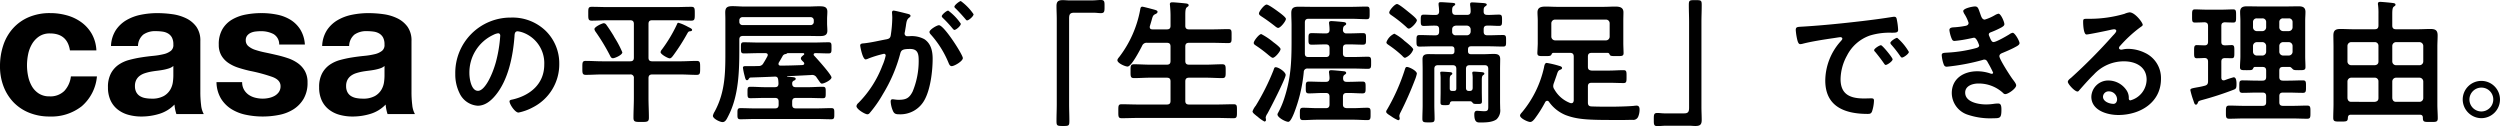 <svg xmlns="http://www.w3.org/2000/svg" width="670.806" height="33.84" viewBox="0 0 670.806 33.84">
  <g id="グループ_99" data-name="グループ 99" transform="translate(-308.938 -9153.4)">
    <path id="パス_150" data-name="パス 150" d="M15.588-21.672c.4,0,.576.288.576.648A36.612,36.612,0,0,1,15.012-14C14-10.332,11.988-6.228,10.188-6.228c-1.836,0-2.3-3.348-2.3-4.68a11.139,11.139,0,0,1,6.48-10.368A4.05,4.05,0,0,1,15.588-21.672Zm3.456-4.212A14.831,14.831,0,0,0,4.1-10.764,11.285,11.285,0,0,0,5.22-5.652a5.8,5.8,0,0,0,4.9,3.42c1.98,0,3.564-1.332,4.752-2.772,3.456-4.14,4.716-10.548,5.112-15.8.036-.612.036-1.4.864-1.4a6.287,6.287,0,0,1,1.368.324,8.733,8.733,0,0,1,5.76,8.6c0,5.148-3.708,8.244-8.424,9.36-.36.072-.9.144-.9.5,0,.792,1.476,3.024,2.412,3.024a14.006,14.006,0,0,0,3.924-1.44A12.935,12.935,0,0,0,32-13.464a12.177,12.177,0,0,0-3.636-8.856A12.8,12.8,0,0,0,19.044-25.884Zm48.6,3.312c0-.324-.468-.5-1.188-.864a8.1,8.1,0,0,0-.792-.4,9.011,9.011,0,0,0-1.692-.648c-.252,0-.288.18-.468.576a38.531,38.531,0,0,1-3.96,6.588,1.372,1.372,0,0,0-.36.72c0,.576,1.98,1.656,2.448,1.656.432,0,.792-.576,1.044-.9a53.707,53.707,0,0,0,3.672-5.76c.288-.5.36-.576.828-.612C67.392-22.248,67.644-22.32,67.644-22.572ZM48.924-16.56a26.2,26.2,0,0,0-1.836-3.564c-.252-.4-.432-.72-.5-.864C45.972-22,45.324-23,44.64-23.94a.889.889,0,0,0-.684-.432c-.432,0-2.52.972-2.52,1.584a1.646,1.646,0,0,0,.324.72,53.316,53.316,0,0,1,3.816,6.3c.18.36.36.792.828.792C46.908-14.976,48.924-15.84,48.924-16.56Zm7.02-7.6c0-.72.288-1.008,1.008-1.008h6.12c1.44,0,2.88.108,4.356.108.936,0,.936-.432.936-1.872,0-1.4,0-1.836-.936-1.836-1.476,0-2.916.072-4.356.072h-18c-1.44,0-2.88-.072-4.356-.072-.972,0-.936.432-.936,1.836,0,1.368-.036,1.872.936,1.872,1.44,0,2.916-.108,4.356-.108h5.94c.684,0,1.008.288,1.008,1.008v9c0,.72-.288,1.008-1.008,1.008H43.488c-1.44,0-2.916-.108-4.356-.108-.972,0-.936.468-.936,1.872,0,1.368-.036,1.872.936,1.872,1.476,0,2.916-.108,4.356-.108h7.524A.882.882,0,0,1,52.02-9.612V-4.32c0,1.764-.108,3.528-.108,5.292,0,1.152.468,1.152,2.052,1.152,1.62,0,2.088,0,2.088-1.152,0-1.764-.108-3.528-.108-5.292V-9.612c0-.684.288-1.008,1.008-1.008h7.524c1.476,0,2.916.108,4.392.108.936,0,.936-.432.936-1.872s0-1.872-.936-1.872c-1.476,0-2.916.108-4.392.108H56.952c-.72,0-1.008-.288-1.008-1.008Zm25.236.288a.832.832,0,0,1-.864-.864v-.4a.832.832,0,0,1,.864-.864H99.432a.832.832,0,0,1,.864.864v.4a.832.832,0,0,1-.864.864Zm17.532,2.916c1.008,0,2.016.036,3.024.036,1.116,0,2.2-.036,2.2-1.44,0-.684-.072-1.332-.072-1.98v-1.152c0-.648.072-1.332.072-1.98,0-1.476-1.188-1.44-2.34-1.44-.972,0-1.944.072-2.88.072H81.756c-1.08,0-2.16-.108-3.276-.108-1.4,0-1.944.36-1.944,1.692,0,.468.036,1.044.036,1.764v7.848c0,6.048.108,11.484-2.88,16.992A3.354,3.354,0,0,0,73.224.468c0,.792,1.908,1.692,2.592,1.692.756,0,1.116-.792,1.512-1.584,2.88-5.508,2.988-12.276,2.988-18.36v-2.2c0-.684.288-.972,1.008-.972Zm-1.3,4.608c.144,0,.324.072.324.252,0,.108-.072.18-.18.252-.252.216-.72.54-.72.9s.324.612.756,1.044a.64.64,0,0,1,.144.36c0,.252-.216.36-.468.4-1.944.072-3.924.144-5.9.144-.288,0-.54-.108-.54-.468a.86.86,0,0,1,.072-.324c.36-.576.684-1.152,1.008-1.728a1.028,1.028,0,0,1,.792-.576.656.656,0,0,0,.4-.18.386.386,0,0,1,.216-.072ZM90.864-2.52c0,.72-.288,1.008-1.008,1.008H84.528c-1.332,0-2.628-.072-3.924-.072-.828,0-.792.468-.792,1.476S79.74,1.4,80.6,1.4c1.3,0,2.592-.072,3.924-.072h16.56c1.3,0,2.628.072,3.924.072.828,0,.792-.468.792-1.512,0-1.08.036-1.476-.828-1.476-1.3,0-2.592.072-3.888.072h-5.58c-.72,0-1.008-.288-1.008-1.008v-.792c0-.72.288-1.008,1.008-1.008h3.276c1.3,0,2.592.072,3.924.072.792,0,.792-.288.792-1.512,0-1.188.036-1.548-.828-1.548-1.3,0-2.592.108-3.888.108H95.508c-.72,0-1.008-.288-1.008-1.008a.75.75,0,0,1,.468-.756c.252-.108.468-.216.468-.5,0-.4-.576-.432-1.584-.5-.216,0-.432-.036-.648-.036a.077.077,0,0,1-.072-.072.077.077,0,0,1,.072-.072l6.408-.324a1.377,1.377,0,0,1,1.476.72c.792,1.08,1.008,1.584,1.368,1.584.648,0,2.592-.972,2.592-1.656,0-.72-3.924-5.076-4.644-5.832a.391.391,0,0,1-.144-.324c0-.252.216-.36.468-.36,1.152,0,2.34.072,3.528.072.828,0,.792-.432.792-1.512,0-1.044.036-1.476-.756-1.476-1.368,0-2.736.072-4.1.072H85.608c-1.368,0-2.7-.072-4.068-.072-.828,0-.792.4-.792,1.476s-.036,1.512.792,1.512c1.368,0,2.7-.072,4.068-.072H87.3c.324,0,.648.108.648.5,0,.144-.072.216-.108.36-.324.612-.648,1.188-1.044,1.8a1.381,1.381,0,0,1-1.4.792c-.792.036-1.548.036-2.3.036H81.972c-.288,0-.684,0-.684.432A15.885,15.885,0,0,0,81.72-10.3c.18.72.288,1.224.648,1.224.252,0,.4-.216.5-.4.144-.18.216-.324.5-.324,2.2-.072,4.392-.144,6.588-.252.576.036.72.36.792.864a9.486,9.486,0,0,1,.072,1.008c0,.72-.324.972-.972.972H87.228c-1.3,0-2.592-.108-3.924-.108-.828,0-.792.4-.792,1.548,0,1.188,0,1.512.792,1.512,1.3,0,2.628-.072,3.924-.072h2.628c.72,0,1.008.288,1.008,1.008Zm30.852-25.236c-.324,0-.432.252-.432.54,0,.072.072.828.072,1.4a33.214,33.214,0,0,1-.4,4.644c-.108.756-.432.972-1.152,1.116-1.98.36-4,.864-6.012,1.08-.432.036-1.044.036-1.044.576,0,.216.612,3.744,1.476,3.744a2.671,2.671,0,0,0,.756-.252,29.789,29.789,0,0,1,4.14-1.26.452.452,0,0,1,.468.468,13.456,13.456,0,0,1-.9,2.736,28.632,28.632,0,0,1-6.444,10.008,1.346,1.346,0,0,0-.5.828c0,.828,2.3,2.2,2.952,2.2a.84.84,0,0,0,.612-.36A32.357,32.357,0,0,0,118.872-5.4a40.662,40.662,0,0,0,4.608-10.764c.252-1.008.648-1.3,2.664-1.3,2.2,0,2.3,1.512,2.3,3.276a21.439,21.439,0,0,1-1.62,8.136c-.9,1.8-1.8,2.232-3.78,2.232-.72,0-1.26-.144-1.62-.144-.4,0-.5.288-.5.612a7.234,7.234,0,0,0,.648,2.592c.36.756.864.828,1.656.828a7.357,7.357,0,0,0,6.8-3.888c1.584-2.88,2.16-7.74,2.16-11.016,0-2.016-.432-4.068-2.232-5.256a7.2,7.2,0,0,0-4.068-.792h-.432a.7.7,0,0,1-.792-.72,1.807,1.807,0,0,1,.072-.432c.108-.576.18-1.08.252-1.476.18-1.3.252-1.872.936-2.376.18-.144.324-.252.324-.468,0-.4-.648-.5-.936-.576C124.776-27.072,122.076-27.756,121.716-27.756Zm14.652,0c-.432,0-1.728,1.08-1.728,1.512,0,.18.18.36.324.5a31.084,31.084,0,0,1,2.556,2.772c.144.144.324.4.5.4.468,0,1.728-1.08,1.728-1.656A14.358,14.358,0,0,0,136.368-27.756Zm3.384-2.556c-.36,0-1.728,1.08-1.728,1.512,0,.18.216.4.36.5.9.9,1.728,1.8,2.556,2.772.18.216.288.4.5.4.432,0,1.728-1.08,1.728-1.656A14.477,14.477,0,0,0,139.752-30.312Zm-5.868,6.48c-.576,0-2.556,1.188-2.556,1.836a1.135,1.135,0,0,0,.324.612,26.442,26.442,0,0,1,4.824,7.7c.144.36.36.828.828.828.72,0,2.988-1.332,2.988-2.16C140.292-15.912,135.252-23.832,133.884-23.832Zm34.956-6.66c-.576,0-1.152-.072-1.692-.072-1.224,0-1.728.324-1.728,1.584,0,1.188.072,2.34.072,3.528V-2.664c0,1.476-.072,2.952-.072,4.428,0,1.368.108,1.44,1.728,1.44,1.584,0,1.728-.036,1.728-1.4,0-1.476-.072-2.988-.072-4.464V-25.6c0-1.008.144-1.584,1.3-1.584h5.4c.576,0,1.188.108,1.8.108,1.008,0,1.008-.468,1.008-1.8,0-1.188.036-1.728-.972-1.728-.72,0-1.512.108-2.34.108ZM191.2-22.716c-.432,0-.756-.144-.756-.612a.793.793,0,0,1,.036-.288c.18-.576.324-1.08.432-1.44.324-1.188.4-1.44.972-1.728.252-.108.648-.288.648-.648,0-.432-.612-.5-2.34-.972-.324-.072-1.512-.4-1.764-.4-.468,0-.5.54-.576.936A29.666,29.666,0,0,1,182.3-15.372c-.18.216-.54.612-.54.936,0,.792,2.088,1.692,2.736,1.692,1.044,0,3.384-4.572,3.888-5.544a1.289,1.289,0,0,1,1.368-.828h5.256c.72,0,1.008.288,1.008,1.008v3.852c0,.72-.288,1.008-1.008,1.008h-4.464c-1.44,0-2.844-.108-4.284-.108-1.008,0-.972.468-.972,1.836,0,1.4-.036,1.872.972,1.872,1.44,0,2.844-.108,4.284-.108h4.464c.72,0,1.008.288,1.008,1.008v5.22c0,.684-.288.972-1.008.972h-7.6c-1.476,0-2.988-.072-4.5-.072-.936,0-.9.432-.9,1.872,0,1.4-.036,1.872.9,1.872,1.512,0,3.024-.072,4.5-.072H208.44c1.512,0,2.988.072,4.5.072.936,0,.9-.468.9-1.872s.072-1.872-.9-1.872c-1.512,0-3.024.072-4.5.072h-7.452c-.684,0-1.008-.288-1.008-.972v-5.22c0-.72.324-1.008,1.008-1.008h4.572c1.44,0,2.88.108,4.32.108.972,0,.936-.5.936-1.872,0-1.332.036-1.836-.936-1.836-1.44,0-2.88.108-4.32.108h-4.572c-.684,0-1.008-.288-1.008-1.008v-3.852c0-.72.324-1.008,1.008-1.008h6.12c1.476,0,2.952.072,4.428.072.936,0,.864-.468.864-1.872s.072-1.872-.864-1.872c-1.476,0-2.952.072-4.428.072h-6.12c-.684,0-1.008-.288-1.008-.972v-2.7c0-1.26.036-1.944.432-2.268.288-.216.468-.288.468-.54,0-.432-.612-.468-.936-.5-.576-.072-2.916-.288-3.42-.288-.36,0-.684.072-.684.5,0,.108.036.252.036.36.072.792.144,1.764.144,2.7v2.736c0,.684-.288.972-1.008.972Zm35.712,12.24c0-.828-1.908-2.088-2.664-2.088-.36,0-.4.216-.612.828a61.633,61.633,0,0,1-4.752,9.5,4.955,4.955,0,0,0-.864,1.512c0,.36.468.72.864,1.044a4.073,4.073,0,0,0,.468.36,9.308,9.308,0,0,0,1.872,1.332.419.419,0,0,0,.4-.468c0-.216-.072-.468-.072-.648a2.606,2.606,0,0,1,.432-.972C222.732-1.368,226.908-9.54,226.908-10.476Zm-1.368-6.948c0-.432-1.512-1.548-1.908-1.836a17.954,17.954,0,0,0-3.276-2.2c-.576,0-2.016,1.8-2.016,2.376,0,.36.324.54.648.756a34.137,34.137,0,0,1,3.42,2.592c.252.18.756.648,1.044.648C224.064-15.084,225.54-16.848,225.54-17.424Zm1.44-8.1c0-.468-1.764-1.728-2.16-2.016-.54-.4-2.52-1.836-3.024-1.836-.612,0-2.052,1.836-2.052,2.376,0,.4.36.576.648.792,1.224.792,2.412,1.656,3.564,2.556.216.18.648.54.936.54C225.54-23.112,226.98-24.948,226.98-25.524ZM242.316-9.648c.036-.36.036-.612.36-.864.252-.18.468-.288.468-.5,0-.468-.576-.468-.972-.5-.576-.072-2.52-.252-3.024-.252-.36,0-.612.072-.612.5a1.111,1.111,0,0,0,.036.324c.036.432.108.9.108,1.332-.036.684-.288.972-1.008.972h-.9c-1.188,0-2.412-.072-3.636-.072-.864,0-.828.468-.828,1.584,0,1.152-.036,1.584.864,1.584,1.224,0,2.412-.108,3.6-.108h.936c.684,0,.972.324.972,1.008v2.052c0,.684-.288,1.008-.972,1.008h-2.34c-1.26,0-2.52-.108-3.78-.108-.9,0-.864.5-.864,1.62,0,1.188-.036,1.692.864,1.692,1.26,0,2.52-.108,3.78-.108h9.72c1.26,0,2.52.108,3.78.108.864,0,.828-.5.828-1.656,0-1.188.072-1.656-.864-1.656-1.26,0-2.52.108-3.744.108h-1.8c-.72-.072-1.008-.324-1.008-1.008V-4.644c0-.684.288-1.008,1.008-1.008h.576c1.224,0,2.412.108,3.636.108.9,0,.864-.468.864-1.584s.036-1.584-.864-1.584c-1.224,0-2.412.072-3.636.072h-.576C242.6-8.64,242.316-8.928,242.316-9.648Zm2.16-15.912c1.4,0,2.772.108,4.176.108.828,0,.792-.432.792-1.692s.036-1.692-.792-1.692c-1.4,0-2.772.072-4.176.072H233.82c-1.152,0-2.3-.036-3.456-.036-1.3,0-1.944.324-1.944,1.692,0,1.116.072,2.2.072,3.276V-19.4c0,5.616-.216,9.972-2.016,15.372A22.154,22.154,0,0,1,224.892-.36a1.061,1.061,0,0,0-.18.468c0,.828,2.16,1.98,2.916,1.98.576,0,1.26-1.692,1.476-2.2a40.746,40.746,0,0,0,2.664-11.16.929.929,0,0,1,1.08-.936h12.384c1.26,0,2.484.072,3.744.072.9,0,.864-.468.864-1.62,0-1.188.036-1.62-.864-1.62-1.26,0-2.484.072-3.744.072h-1.944c-.72,0-1.008-.288-1.008-1.008v-1.368c0-.72.288-1.008,1.008-1.008h.828c1.152,0,2.3.072,3.492.072.9,0,.864-.4.864-1.548,0-1.08.072-1.548-.828-1.548-1.188,0-2.376.072-3.528.072h-.828a.884.884,0,0,1-1.008-.972c.036-.432.036-.792.4-1.08.288-.18.468-.288.468-.5,0-.432-.54-.468-.828-.5-.612-.072-2.628-.252-3.132-.252-.36,0-.648.072-.648.5,0,.072.036.216.036.324a11.188,11.188,0,0,1,.108,1.548c0,.684-.36.936-.972.936h-.288c-1.188,0-2.34-.072-3.528-.072-.864,0-.864.4-.864,1.512,0,1.152-.036,1.584.864,1.584,1.188,0,2.34-.072,3.528-.072h.288c.684,0,.972.324.972,1.008v1.368c0,.72-.288,1.008-.972,1.008h-4.68c-.684,0-.972-.252-.972-.972v-8.28c0-.684.288-1.008,1.008-1.008Zm17.64,14.724c0-.792-2.088-1.8-2.664-1.8-.288,0-.4.216-.5.5a53.4,53.4,0,0,1-4.86,10.98,1.013,1.013,0,0,0-.216.54c0,.432.936.936,1.26,1.152a9.937,9.937,0,0,0,1.944,1.116.415.415,0,0,0,.432-.432c0-.216-.108-.54-.108-.72A2.838,2.838,0,0,1,257.76-.5a90.318,90.318,0,0,0,3.78-8.532A10.337,10.337,0,0,0,262.116-10.836Zm0-14.328c0-.5-1.872-1.908-2.3-2.268-.5-.4-2.52-2.088-3.024-2.088-.612,0-2.088,1.692-2.088,2.268,0,.36.36.576.612.756a36.168,36.168,0,0,1,3.924,3.1c.18.18.432.468.72.468C260.568-22.932,262.116-24.552,262.116-25.164Zm-.972,7.848c0-.468-1.872-1.944-2.34-2.3a11.986,11.986,0,0,0-2.736-1.944,3.966,3.966,0,0,0-2.124,2.3c0,.324.216.468.576.72a29.024,29.024,0,0,1,3.672,2.916c.18.216.5.54.756.54A3.836,3.836,0,0,0,261.144-17.316Zm14.4-6.408a1.03,1.03,0,0,1,1.008,1.008v.576a1.006,1.006,0,0,1-1.008,1.008h-2.952a.911.911,0,0,1-1.008-1.008v-.576c0-.612.36-.936,1.008-1.008Zm.612,17.532c-.612,0-.864-.252-.864-.864V-12.1c0-.684.288-1.008,1.008-1.008h4c.684,0,.972.324.972,1.008v9.72c0,1.08.072,1.62-1.044,1.62-.72,0-1.44-.108-1.98-.108-.576,0-.72.432-.72.972,0,2.268.9,2.16,1.692,2.16,1.332,0,3.132-.036,4.248-.828A3.278,3.278,0,0,0,284.472-1.4c0-.612-.036-1.26-.036-1.908V-12.1c0-.9.036-1.764.036-2.628,0-1.188-.684-1.4-1.728-1.4-.936,0-1.872.072-2.808.072H276.7c-.612,0-.864-.252-.864-.828v-.432c0-.612.252-.864.864-.864H281.3c1.3,0,2.592.072,3.924.072.864,0,.828-.36.828-1.548,0-1.116.036-1.548-.828-1.548-1.3,0-2.592.072-3.924.072h-.252c-.72,0-1.008-.288-1.008-1.008v-.576c0-.684.252-1.008.936-1.008,1.08-.036,2.124.072,3.2.072.792,0,.792-.432.792-1.512,0-1.116,0-1.512-.828-1.512-1.044,0-2.088.108-3.168.072-.684,0-.972-.324-.936-1.008,0-.612,0-.972.4-1.26.288-.216.432-.288.432-.5,0-.324-.576-.36-.792-.4-.576-.036-2.556-.18-3.06-.18-.36,0-.612.036-.612.468v.288a8.952,8.952,0,0,1,.144,1.692c-.036.684-.36.9-1.008.9h-2.952c-.72,0-.972-.288-1.008-.972,0-.684,0-1.116.4-1.4.252-.18.432-.288.432-.5,0-.324-.54-.324-.756-.36-.612-.036-2.556-.18-3.1-.18-.324,0-.612.036-.612.432v.324a14.565,14.565,0,0,1,.144,1.764c-.036.648-.324.9-.936.9-1.08.036-2.124-.072-3.2-.072-.792,0-.792.432-.792,1.512s0,1.512.792,1.512c1.08,0,2.124-.108,3.2-.072.684,0,.936.324.936,1.008v.576c0,.72-.288,1.008-1.008,1.008H266.8c-1.3,0-2.628-.072-3.924-.072-.864,0-.864.36-.864,1.548,0,1.116,0,1.548.828,1.548,1.332,0,2.628-.072,3.96-.072h4.572c.576,0,.828.252.828.864v.432c0,.576-.252.828-.828.828h-3.24c-.9,0-1.836-.036-2.772-.036-1.044,0-1.728.18-1.728,1.368,0,.9.036,1.764.036,2.664v9.72c0,1.188-.072,2.376-.072,3.6,0,.936.36.972,1.656.972,1.26,0,1.62,0,1.62-.972,0-1.224-.072-2.412-.072-3.6V-12.1c0-.684.288-1.008,1.008-1.008h3.888c.72,0,1.008.324,1.008,1.008v5.22c0,.468-.18.684-.684.684h-.4c-.5,0-.684-.216-.684-.684V-8.424c0-1.152-.036-1.764.36-2.016.18-.144.324-.216.324-.432,0-.252-.288-.324-.468-.36-.324-.036-1.944-.144-2.232-.144-.252,0-.54,0-.54.324,0,.072.036.18.036.252a9.893,9.893,0,0,1,.072,1.476V-5.8c0,.9-.036,1.764-.036,2.664,0,.684.216.756,1.26.756,1.008,0,1.188-.108,1.26-.5a.587.587,0,0,1,.576-.54h4.968c.324.036.468.288.648.5.18.18.432.216,1.152.216,1.044,0,1.26-.036,1.26-.756,0-.864-.036-1.728-.036-2.556V-8.424c0-1.188-.036-1.728.36-2.016.144-.108.324-.18.324-.4,0-.324-.4-.36-.648-.4-.432-.036-1.728-.144-2.124-.144-.252,0-.468.036-.468.36a.7.7,0,0,0,.036.252,9.409,9.409,0,0,1,.072,1.44v2.268c0,.612-.252.864-.828.864ZM299.2-19.764a1.03,1.03,0,0,1-1.008-1.008v-3.564a1.006,1.006,0,0,1,1.008-1.008H312.84a.984.984,0,0,1,1.008,1.008v3.564a1.006,1.006,0,0,1-1.008,1.008Zm4,3.348c.72,0,1.008.324,1.008,1.008V-3.672c-.036.36-.144.756-.612.756a1.111,1.111,0,0,1-.324-.036,8.236,8.236,0,0,1-4.248-3.636,1.6,1.6,0,0,1-.324-.864,2.475,2.475,0,0,1,.18-.864c.324-.9.54-1.548.72-2.052.324-1.008.432-1.3.972-1.512.216-.072.5-.216.5-.468,0-.36-.468-.5-.756-.576a24.893,24.893,0,0,0-3.348-.792c-.54,0-.648.72-.756,1.3a28.293,28.293,0,0,1-5.8,11.844c-.216.252-.612.648-.612.972,0,.756,2.088,1.728,2.736,1.728.5,0,.936-.54,1.224-.9a32.023,32.023,0,0,0,2.808-4.464.7.7,0,0,1,.5-.324.62.62,0,0,1,.5.288,10.174,10.174,0,0,0,4.5,3.564c2.808,1.044,5.292,1.3,12.024,1.3h3.816c.684,0,1.368-.036,2.052-.036a1.412,1.412,0,0,0,1.548-.864,4.864,4.864,0,0,0,.36-1.908c0-.54-.144-1.044-.792-1.044a6.466,6.466,0,0,0-.792.072c-1.476.144-4.572.216-6.156.216-1.728,0-3.456,0-5.184-.072-.684-.036-.936-.36-.936-1.044V-7.38c0-.72.288-1.008,1.008-1.008h4.68c1.3,0,2.592.072,3.852.072.828,0,.828-.4.828-1.692,0-1.332.036-1.764-.828-1.764-1.3,0-2.556.108-3.852.108h-4.68c-.72-.072-1.008-.324-1.008-1.008v-2.736c0-.684.288-1.008,1.008-1.008h4.32c.288.036.4.18.5.432.18.432.54.432,1.728.432,1.512,0,2.016.072,2.016-.828,0-.252-.072-2.052-.072-2.556v-6.192c0-.72.036-1.44.036-2.16,0-1.4-1.116-1.548-2.232-1.548-1.008,0-2.016.072-3.024.072H299.772c-1.044,0-2.052-.072-3.06-.072-1.152,0-2.232.144-2.232,1.548,0,.72.072,1.44.072,2.16v6.192c0,.468-.108,2.376-.108,2.556,0,.9.54.828,1.98.828,1.224,0,1.584,0,1.8-.4.108-.288.216-.432.5-.468ZM335.16,3.132c.54,0,1.116.072,1.692.072,1.188,0,1.692-.324,1.692-1.584,0-1.188-.072-2.34-.072-3.528V-24.7c0-1.476.072-2.952.072-4.428,0-1.368-.072-1.44-1.728-1.44-1.548,0-1.728.036-1.728,1.332,0,1.512.072,3.024.072,4.536V-1.764c0,1.008-.144,1.584-1.3,1.584H328.5c-.612,0-1.224-.108-1.836-.108-1.008,0-.972.5-.972,1.872,0,1.152,0,1.656.936,1.656.72,0,1.512-.108,2.376-.108Zm28.62-25.668a16.128,16.128,0,0,0,.4,2.592c.108.4.288,1.188.792,1.188a2.779,2.779,0,0,0,.54-.072c2.3-.612,5.544-1.116,7.956-1.476.36-.036,2.016-.324,2.268-.324s.54.108.54.432c0,.18-.216.432-.612.864A15.989,15.989,0,0,0,371.7-9c0,7.02,5.256,8.964,11.376,8.964.612,0,.9-.072,1.152-.612a10.189,10.189,0,0,0,.54-2.952c0-.576-.288-.612-.828-.612-.4,0-1.188.036-1.8.036-3.672,0-6.336-1.008-6.336-5.184a13.478,13.478,0,0,1,1.728-6.336,10.94,10.94,0,0,1,6.12-5.364,17.833,17.833,0,0,1,5.976-.756c.864-.036,1.62.036,1.62-.756a16.381,16.381,0,0,0-.324-2.628c-.072-.432-.144-.9-.684-.9a2.053,2.053,0,0,0-.468.036c-2.7.432-5.436.792-8.172,1.116-5.22.612-10.476,1.152-15.732,1.476C364.284-23.364,363.78-23.472,363.78-22.536ZM391-20.448c-.432,0-1.836.936-1.836,1.368a.86.86,0,0,0,.252.468,30.464,30.464,0,0,1,2.34,2.988c.144.18.288.468.54.468.432,0,1.836-1.008,1.836-1.512A14.63,14.63,0,0,0,391-20.448Zm-4.356,1.98c-.4,0-1.836.9-1.836,1.332,0,.18.216.4.324.5.792.972,1.584,1.98,2.3,3.024.144.18.252.432.5.432.4,0,1.836-.972,1.836-1.512C389.772-15.12,387.036-18.468,386.64-18.468Zm25.2-10.4c-.612,0-3.132.5-3.132,1.26a2.729,2.729,0,0,0,.432.936,9.944,9.944,0,0,1,1.008,2.2c0,.576-.468.756-.936.828a22.4,22.4,0,0,1-2.772.36c-.5.036-1.44,0-1.44.756a8.73,8.73,0,0,0,.612,2.3c.18.4.324.612.792.612a33.447,33.447,0,0,0,4.1-.648c.252-.036.936-.216,1.116-.216.72,0,1.368,2.016,1.368,2.088,0,.4-.432.576-.792.684a37.008,37.008,0,0,1-7.668,1.224c-.936.072-1.584,0-1.584.684a9.131,9.131,0,0,0,.432,2.2c.18.54.324.9.936.9a56.667,56.667,0,0,0,9.576-1.8,1.15,1.15,0,0,1,.5-.108c.54,0,.756.432.972.864a26.874,26.874,0,0,1,1.368,2.628.323.323,0,0,1-.324.324,1.279,1.279,0,0,1-.36-.072,10.906,10.906,0,0,0-3.564-.612c-3.636,0-6.84,1.944-6.84,5.868a6.172,6.172,0,0,0,4.32,5.8,18.878,18.878,0,0,0,6.948.936c1.692,0,2.052-.072,2.052-2.3,0-1.044-.144-1.656-.864-1.656a9.51,9.51,0,0,0-1.044.072,15.054,15.054,0,0,1-2.2.18c-1.944,0-5.616-.576-5.616-3.168,0-1.872,2.052-2.448,3.564-2.448a9.614,9.614,0,0,1,6.624,2.556.752.752,0,0,0,.576.288c.792,0,2.916-1.512,2.916-2.34,0-.468-.576-1.152-.864-1.548-.648-.828-3.636-5.472-3.636-6.264,0-.612.576-.792,1.008-.972.972-.4,1.944-.828,2.88-1.3.72-.4,1.512-.72,1.512-1.26s-1.224-2.772-1.836-2.772a2.09,2.09,0,0,0-.864.4c-.756.468-3.528,2.088-4.284,2.088-.432,0-.684-.468-1.08-1.476a1.37,1.37,0,0,1-.18-.54c0-.468.468-.576.828-.72A23.964,23.964,0,0,0,419-23.256c.324-.216.756-.432.756-.864,0-.612-.936-2.808-1.584-2.808a3.139,3.139,0,0,0-.9.36,12.326,12.326,0,0,1-2.772,1.224c-.72,0-.936-.756-1.224-1.584C412.776-28.3,412.7-28.872,411.84-28.872ZM450-3.96c0,.576-.288,1.224-.972,1.224-1.08,0-2.808-.612-2.808-1.908a1.491,1.491,0,0,1,1.548-1.44A2.2,2.2,0,0,1,450-3.96Zm3.348-23.328a4.911,4.911,0,0,0-1.368.4,33.364,33.364,0,0,1-9.108,1.332h-.864c-1.08,0-1.116.072-1.116.9,0,.612.108,3.312.9,3.312.576,0,5.652-1.044,6.516-1.26a8.636,8.636,0,0,1,.864-.144c.288,0,.612.108.612.432,0,.36-.648,1.008-.936,1.3a144.256,144.256,0,0,1-11.2,11.3c-.324.252-.864.648-.864,1.08,0,.576,1.836,2.592,2.592,2.592a.488.488,0,0,0,.4-.252c1.3-1.476,2.592-2.952,4-4.32a10.929,10.929,0,0,1,8.064-3.528c3.132,0,6.084,1.44,6.084,4.932a5.851,5.851,0,0,1-4.356,5.544c-.288,0-.4-.216-.432-.468a3.58,3.58,0,0,0-.648-2.3A5.872,5.872,0,0,0,447.7-9a4.52,4.52,0,0,0-4.608,4.356c0,3.672,4.248,4.9,7.236,4.9,5.8,0,11.448-3.312,11.448-9.684a7.44,7.44,0,0,0-4.284-6.984,10.558,10.558,0,0,0-4.428-1.08,6.84,6.84,0,0,0-1.476.144,2.107,2.107,0,0,1-.468.072c-.324,0-.612-.18-.612-.468a1.076,1.076,0,0,1,.36-.612,34.861,34.861,0,0,1,5.22-4.824c.4-.288.792-.5.792-.756C456.876-24.552,454.788-27.288,453.348-27.288Zm25.56,8.856c-.684-.036-.936-.288-.936-.972v-4.212c0-.684.252-.936.936-1.008.4.036,1.944.072,2.268.072.792,0,.756-.468.756-1.728,0-1.3.036-1.8-.756-1.8-.972,0-2.088.072-3.168.072h-3.96c-1.116,0-2.2-.072-3.168-.072-.792,0-.756.5-.756,1.8,0,1.26-.036,1.728.756,1.728.72,0,1.8-.036,2.556-.072.684.036.972.324.972,1.008V-19.4c0,.684-.288.972-.972.972-.18,0-1.98-.072-2.016-.072-.792,0-.756.54-.756,1.8,0,1.188-.036,1.728.72,1.728.612,0,1.4-.036,2.088-.072.684.036.936.36.936,1.008v5.22c0,.72-.216,1.044-.9,1.224-1.08.288-1.872.4-2.412.5-1.116.216-1.44.288-1.44.684a21.626,21.626,0,0,0,.828,2.808c.252.756.324,1.08.684,1.08.252,0,.36-.216.468-.432.18-.5.216-.54,1.08-.792a84.31,84.31,0,0,0,8.532-2.772c.648-.252.792-.4.792-1.512,0-.54,0-1.836-.756-1.836a20.813,20.813,0,0,0-2.412.792c-.108,0-.18.036-.288.036-.468,0-.612-.36-.612-.756V-14.04c0-.684.252-.936.936-.972.4,0,1.512.036,1.836.036.756,0,.72-.468.72-1.728,0-1.3.036-1.8-.72-1.8C480.456-18.5,479.3-18.432,478.908-18.432Zm14.616.144a1.03,1.03,0,0,1,1.008-1.008h1.548a1.03,1.03,0,0,1,1.008,1.008V-16.7A1.03,1.03,0,0,1,496.08-15.7h-1.548a1.03,1.03,0,0,1-1.008-1.008ZM488.988-19.3A1.03,1.03,0,0,1,490-18.288V-16.7a1.03,1.03,0,0,1-1.008,1.008h-1.512a1.03,1.03,0,0,1-1.008-1.008v-1.584a1.03,1.03,0,0,1,1.008-1.008Zm5.544-2.952a1.03,1.03,0,0,1-1.008-1.008V-24.7a.954.954,0,0,1,1.008-.972h1.548a.954.954,0,0,1,1.008.972v1.44a1.03,1.03,0,0,1-1.008,1.008ZM490-23.256a1.03,1.03,0,0,1-1.008,1.008h-1.512a1.03,1.03,0,0,1-1.008-1.008V-24.7a.954.954,0,0,1,1.008-.972h1.512A.954.954,0,0,1,490-24.7Zm-1.008,10.62c.72,0,1.008.288,1.008,1.008v1.656c0,.72-.288,1.008-1.008,1.008H487.62c-1.332,0-2.628-.072-3.96-.072-.9,0-.864.432-.864,1.656,0,1.188-.036,1.692.864,1.692,1.332,0,2.628-.072,3.96-.072h1.368c.72,0,1.008.288,1.008.972v1.62c0,.684-.288.972-1.008.972h-5c-1.3,0-2.556-.072-3.852-.072-.936,0-.936.432-.936,1.764,0,1.26-.036,1.764.9,1.764,1.3,0,2.592-.072,3.888-.072h13.14c1.3,0,2.556.072,3.852.072.936,0,.9-.432.9-1.764,0-1.26.036-1.764-.864-1.764-1.3,0-2.592.072-3.888.072h-2.592c-.72,0-1.008-.288-1.008-.972v-1.62c0-.684.288-.972,1.008-.972H495.9c1.3,0,2.628.072,3.96.072.864,0,.828-.5.828-1.692s.036-1.656-.828-1.656c-1.332,0-2.664.072-3.96.072h-1.368c-.72,0-1.008-.288-1.008-1.008v-1.656c0-.72.288-1.008,1.008-1.008h1.836c.288.036.576.4.792.612.288.252.684.252,1.62.252,1.332,0,1.764,0,1.764-.828,0-.936-.072-1.908-.072-2.88v-9.576c0-.792.072-1.548.072-2.34,0-1.3-.828-1.512-1.908-1.512-.864,0-1.728.036-2.592.036h-8.532c-.864,0-1.728-.036-2.592-.036-1.116,0-1.908.216-1.908,1.512,0,.792.072,1.548.072,2.34v9.576c0,.972-.108,1.944-.108,2.916,0,.828.468.792,1.836.792,1.152,0,1.476,0,1.656-.4.144-.288.216-.468.54-.468Zm31.14-1.476c0,.648-.36.936-.972,1.008H512.82a1.006,1.006,0,0,1-1.008-1.008v-4.176A1.03,1.03,0,0,1,512.82-19.3h6.336a.954.954,0,0,1,.972,1.008Zm0,9.828c0,.648-.36.936-.972,1.008H512.82c-.612,0-.936-.36-1.008-1.008V-8.748a1.03,1.03,0,0,1,1.008-1.008h6.336a.954.954,0,0,1,.972,1.008Zm3.708-4.464a1.03,1.03,0,0,1,1.008-1.008h6.3a1.03,1.03,0,0,1,1.008,1.008v4.464a1.006,1.006,0,0,1-1.008,1.008h-6.3c-.612,0-.936-.36-1.008-1.008Zm1.008-4.356a1.006,1.006,0,0,1-1.008-1.008v-4.176a1.03,1.03,0,0,1,1.008-1.008h6.3a1.03,1.03,0,0,1,1.008,1.008v4.176a1.006,1.006,0,0,1-1.008,1.008ZM513.4-22.752c-1.152,0-2.34-.072-3.492-.072-1.26,0-1.872.36-1.872,1.728,0,1.008.036,2.016.036,3.024V-2.628C508.068-1.4,508-.18,508,1.008c0,1.044.5,1.008,1.944,1.008,1.62,0,1.944,0,1.98-1.008.036-.576.252-.828.828-.828h18.468c.576,0,.828.252.828.828,0,1.152.36,1.116,1.98,1.116,1.476,0,2.016.072,2.016-.972,0-1.224-.108-2.448-.108-3.672V-18.072c0-1.008.072-2.016.072-3.024,0-1.4-.612-1.728-1.944-1.728-1.116,0-2.268.072-3.42.072h-5.8c-.72,0-1.008-.324-1.008-1.008v-2.88c0-1.152.036-1.872.4-2.16.288-.216.468-.288.468-.54,0-.4-.54-.432-.828-.468-.54-.072-2.808-.288-3.24-.288-.36,0-.648.072-.648.5a1.224,1.224,0,0,0,.036.36,17.246,17.246,0,0,1,.108,2.412v3.06c0,.684-.288,1.008-.972,1.008ZM547.74-7.092a3.166,3.166,0,0,1,3.2,3.2,3.211,3.211,0,0,1-3.2,3.2,3.211,3.211,0,0,1-3.2-3.2A3.211,3.211,0,0,1,547.74-7.092Zm0-1.8a4.993,4.993,0,0,0-5,5,5.04,5.04,0,0,0,5,5,5.016,5.016,0,0,0,5-5A4.993,4.993,0,0,0,547.74-8.892Z" transform="translate(427 9184)"/>
    <path id="パス_151" data-name="パス 151" d="M20.706-17.085H27.8A9.92,9.92,0,0,0,26.571-21.5a9.964,9.964,0,0,0-2.78-3.111,12.047,12.047,0,0,0-3.876-1.861,16.531,16.531,0,0,0-4.514-.612A14.382,14.382,0,0,0,9.69-26.01a12.021,12.021,0,0,0-4.233,2.983,12.794,12.794,0,0,0-2.627,4.539A17.566,17.566,0,0,0,1.938-12.8,14.767,14.767,0,0,0,2.907-7.37a12.658,12.658,0,0,0,2.7,4.259A12.044,12.044,0,0,0,9.818-.331a14.431,14.431,0,0,0,5.431.994,13.168,13.168,0,0,0,8.619-2.754,11.948,11.948,0,0,0,4.08-8.007H20.961A6.875,6.875,0,0,1,19.2-6.2a5.306,5.306,0,0,1-4,1.453,5.116,5.116,0,0,1-2.856-.765,5.714,5.714,0,0,1-1.861-1.964,8.993,8.993,0,0,1-.995-2.677,14.324,14.324,0,0,1-.306-2.907,14.938,14.938,0,0,1,.306-2.983,8.812,8.812,0,0,1,1.045-2.754,6.282,6.282,0,0,1,1.913-2.04,5.086,5.086,0,0,1,2.907-.791Q19.992-21.624,20.706-17.085Zm11.016-1.173A8.412,8.412,0,0,1,33-22.491a8.682,8.682,0,0,1,2.856-2.7,12.446,12.446,0,0,1,3.9-1.453,22.181,22.181,0,0,1,4.361-.434,29.552,29.552,0,0,1,4.029.281,12.325,12.325,0,0,1,3.723,1.1,7.336,7.336,0,0,1,2.754,2.269,6.342,6.342,0,0,1,1.071,3.851V-5.865a27.552,27.552,0,0,0,.2,3.417A6.177,6.177,0,0,0,56.61,0H49.266a10.392,10.392,0,0,1-.331-1.249,10.88,10.88,0,0,1-.179-1.3,9.437,9.437,0,0,1-4.08,2.5,16.376,16.376,0,0,1-4.794.714A12.952,12.952,0,0,1,36.363.2a8.059,8.059,0,0,1-2.856-1.428,6.647,6.647,0,0,1-1.913-2.448,8.277,8.277,0,0,1-.688-3.519,7.688,7.688,0,0,1,.791-3.7,6.609,6.609,0,0,1,2.04-2.321,9.14,9.14,0,0,1,2.856-1.3,30.489,30.489,0,0,1,3.239-.688q1.632-.255,3.213-.408a19.322,19.322,0,0,0,2.805-.459,4.89,4.89,0,0,0,1.938-.892,1.959,1.959,0,0,0,.663-1.708,3.843,3.843,0,0,0-.382-1.861,2.813,2.813,0,0,0-1.02-1.071,4.012,4.012,0,0,0-1.479-.51,12.1,12.1,0,0,0-1.811-.128,5.5,5.5,0,0,0-3.366.918,4.1,4.1,0,0,0-1.428,3.06ZM48.45-12.9a3.248,3.248,0,0,1-1.147.637,11.72,11.72,0,0,1-1.479.383q-.791.153-1.658.255t-1.734.255a13.078,13.078,0,0,0-1.606.408,4.75,4.75,0,0,0-1.377.689,3.273,3.273,0,0,0-.944,1.1A3.527,3.527,0,0,0,38.148-7.5a3.407,3.407,0,0,0,.357,1.632,2.737,2.737,0,0,0,.969,1.046,4.09,4.09,0,0,0,1.428.536,9.114,9.114,0,0,0,1.683.153A6.4,6.4,0,0,0,45.9-4.845a4.776,4.776,0,0,0,1.734-1.709,5.464,5.464,0,0,0,.688-2.014A13.84,13.84,0,0,0,48.45-10.2ZM66.912-8.568H60.027a8.866,8.866,0,0,0,1.2,4.411,8.751,8.751,0,0,0,2.805,2.83A11.846,11.846,0,0,0,67.932.2,21.849,21.849,0,0,0,72.42.663,22.439,22.439,0,0,0,76.831.229a11.184,11.184,0,0,0,3.851-1.5,8.366,8.366,0,0,0,2.729-2.83,8.408,8.408,0,0,0,1.046-4.36,6.137,6.137,0,0,0-.714-3.086,6.536,6.536,0,0,0-1.887-2.091,10.15,10.15,0,0,0-2.677-1.351,30.594,30.594,0,0,0-3.086-.867q-1.53-.357-3.009-.663a23.271,23.271,0,0,1-2.627-.688,5.5,5.5,0,0,1-1.861-.994,1.986,1.986,0,0,1-.714-1.581,1.953,1.953,0,0,1,.408-1.3,2.678,2.678,0,0,1,.994-.74,4.426,4.426,0,0,1,1.3-.331,12.5,12.5,0,0,1,1.326-.076,7.227,7.227,0,0,1,3.366.74,3.168,3.168,0,0,1,1.581,2.83h6.885a8.651,8.651,0,0,0-1.25-4.054A8.254,8.254,0,0,0,79.866-25.3a10.994,10.994,0,0,0-3.6-1.377,20.89,20.89,0,0,0-4.157-.408,22.645,22.645,0,0,0-4.182.382,11.515,11.515,0,0,0-3.672,1.326A7.331,7.331,0,0,0,61.633-22.8a7.933,7.933,0,0,0-.994,4.182,5.636,5.636,0,0,0,.714,2.932,6.2,6.2,0,0,0,1.887,1.989,10.544,10.544,0,0,0,2.678,1.275q1.5.484,3.085.842a43.284,43.284,0,0,1,6.044,1.632q2.167.816,2.168,2.448a2.68,2.68,0,0,1-.459,1.607,3.478,3.478,0,0,1-1.147,1.02,5.465,5.465,0,0,1-1.53.561,7.746,7.746,0,0,1-1.606.179,8.284,8.284,0,0,1-2.065-.255,5.357,5.357,0,0,1-1.76-.79A4.233,4.233,0,0,1,67.4-6.554,3.972,3.972,0,0,1,66.912-8.568Zm21.471-9.69a8.412,8.412,0,0,1,1.275-4.233,8.682,8.682,0,0,1,2.856-2.7,12.446,12.446,0,0,1,3.9-1.453,22.181,22.181,0,0,1,4.361-.434,29.552,29.552,0,0,1,4.029.281,12.325,12.325,0,0,1,3.723,1.1,7.336,7.336,0,0,1,2.754,2.269,6.342,6.342,0,0,1,1.071,3.851V-5.865a27.552,27.552,0,0,0,.2,3.417A6.177,6.177,0,0,0,113.271,0h-7.344a10.393,10.393,0,0,1-.331-1.249,10.88,10.88,0,0,1-.178-1.3,9.437,9.437,0,0,1-4.08,2.5,16.376,16.376,0,0,1-4.794.714A12.952,12.952,0,0,1,93.024.2a8.059,8.059,0,0,1-2.856-1.428,6.647,6.647,0,0,1-1.912-2.448,8.277,8.277,0,0,1-.688-3.519,7.688,7.688,0,0,1,.79-3.7,6.609,6.609,0,0,1,2.04-2.321,9.14,9.14,0,0,1,2.856-1.3,30.489,30.489,0,0,1,3.239-.688q1.632-.255,3.213-.408a19.322,19.322,0,0,0,2.8-.459,4.89,4.89,0,0,0,1.938-.892,1.959,1.959,0,0,0,.663-1.708,3.843,3.843,0,0,0-.382-1.861,2.813,2.813,0,0,0-1.02-1.071,4.012,4.012,0,0,0-1.479-.51,12.1,12.1,0,0,0-1.811-.128,5.5,5.5,0,0,0-3.366.918,4.1,4.1,0,0,0-1.428,3.06ZM105.111-12.9a3.248,3.248,0,0,1-1.147.637,11.72,11.72,0,0,1-1.479.383q-.791.153-1.658.255t-1.734.255a13.078,13.078,0,0,0-1.606.408,4.75,4.75,0,0,0-1.377.689,3.273,3.273,0,0,0-.943,1.1A3.527,3.527,0,0,0,94.809-7.5a3.407,3.407,0,0,0,.357,1.632,2.737,2.737,0,0,0,.969,1.046,4.09,4.09,0,0,0,1.428.536,9.114,9.114,0,0,0,1.683.153,6.4,6.4,0,0,0,3.315-.714,4.776,4.776,0,0,0,1.734-1.709,5.464,5.464,0,0,0,.688-2.014,13.839,13.839,0,0,0,.127-1.632Z" transform="translate(307 9184)"/>
  </g>
</svg>
